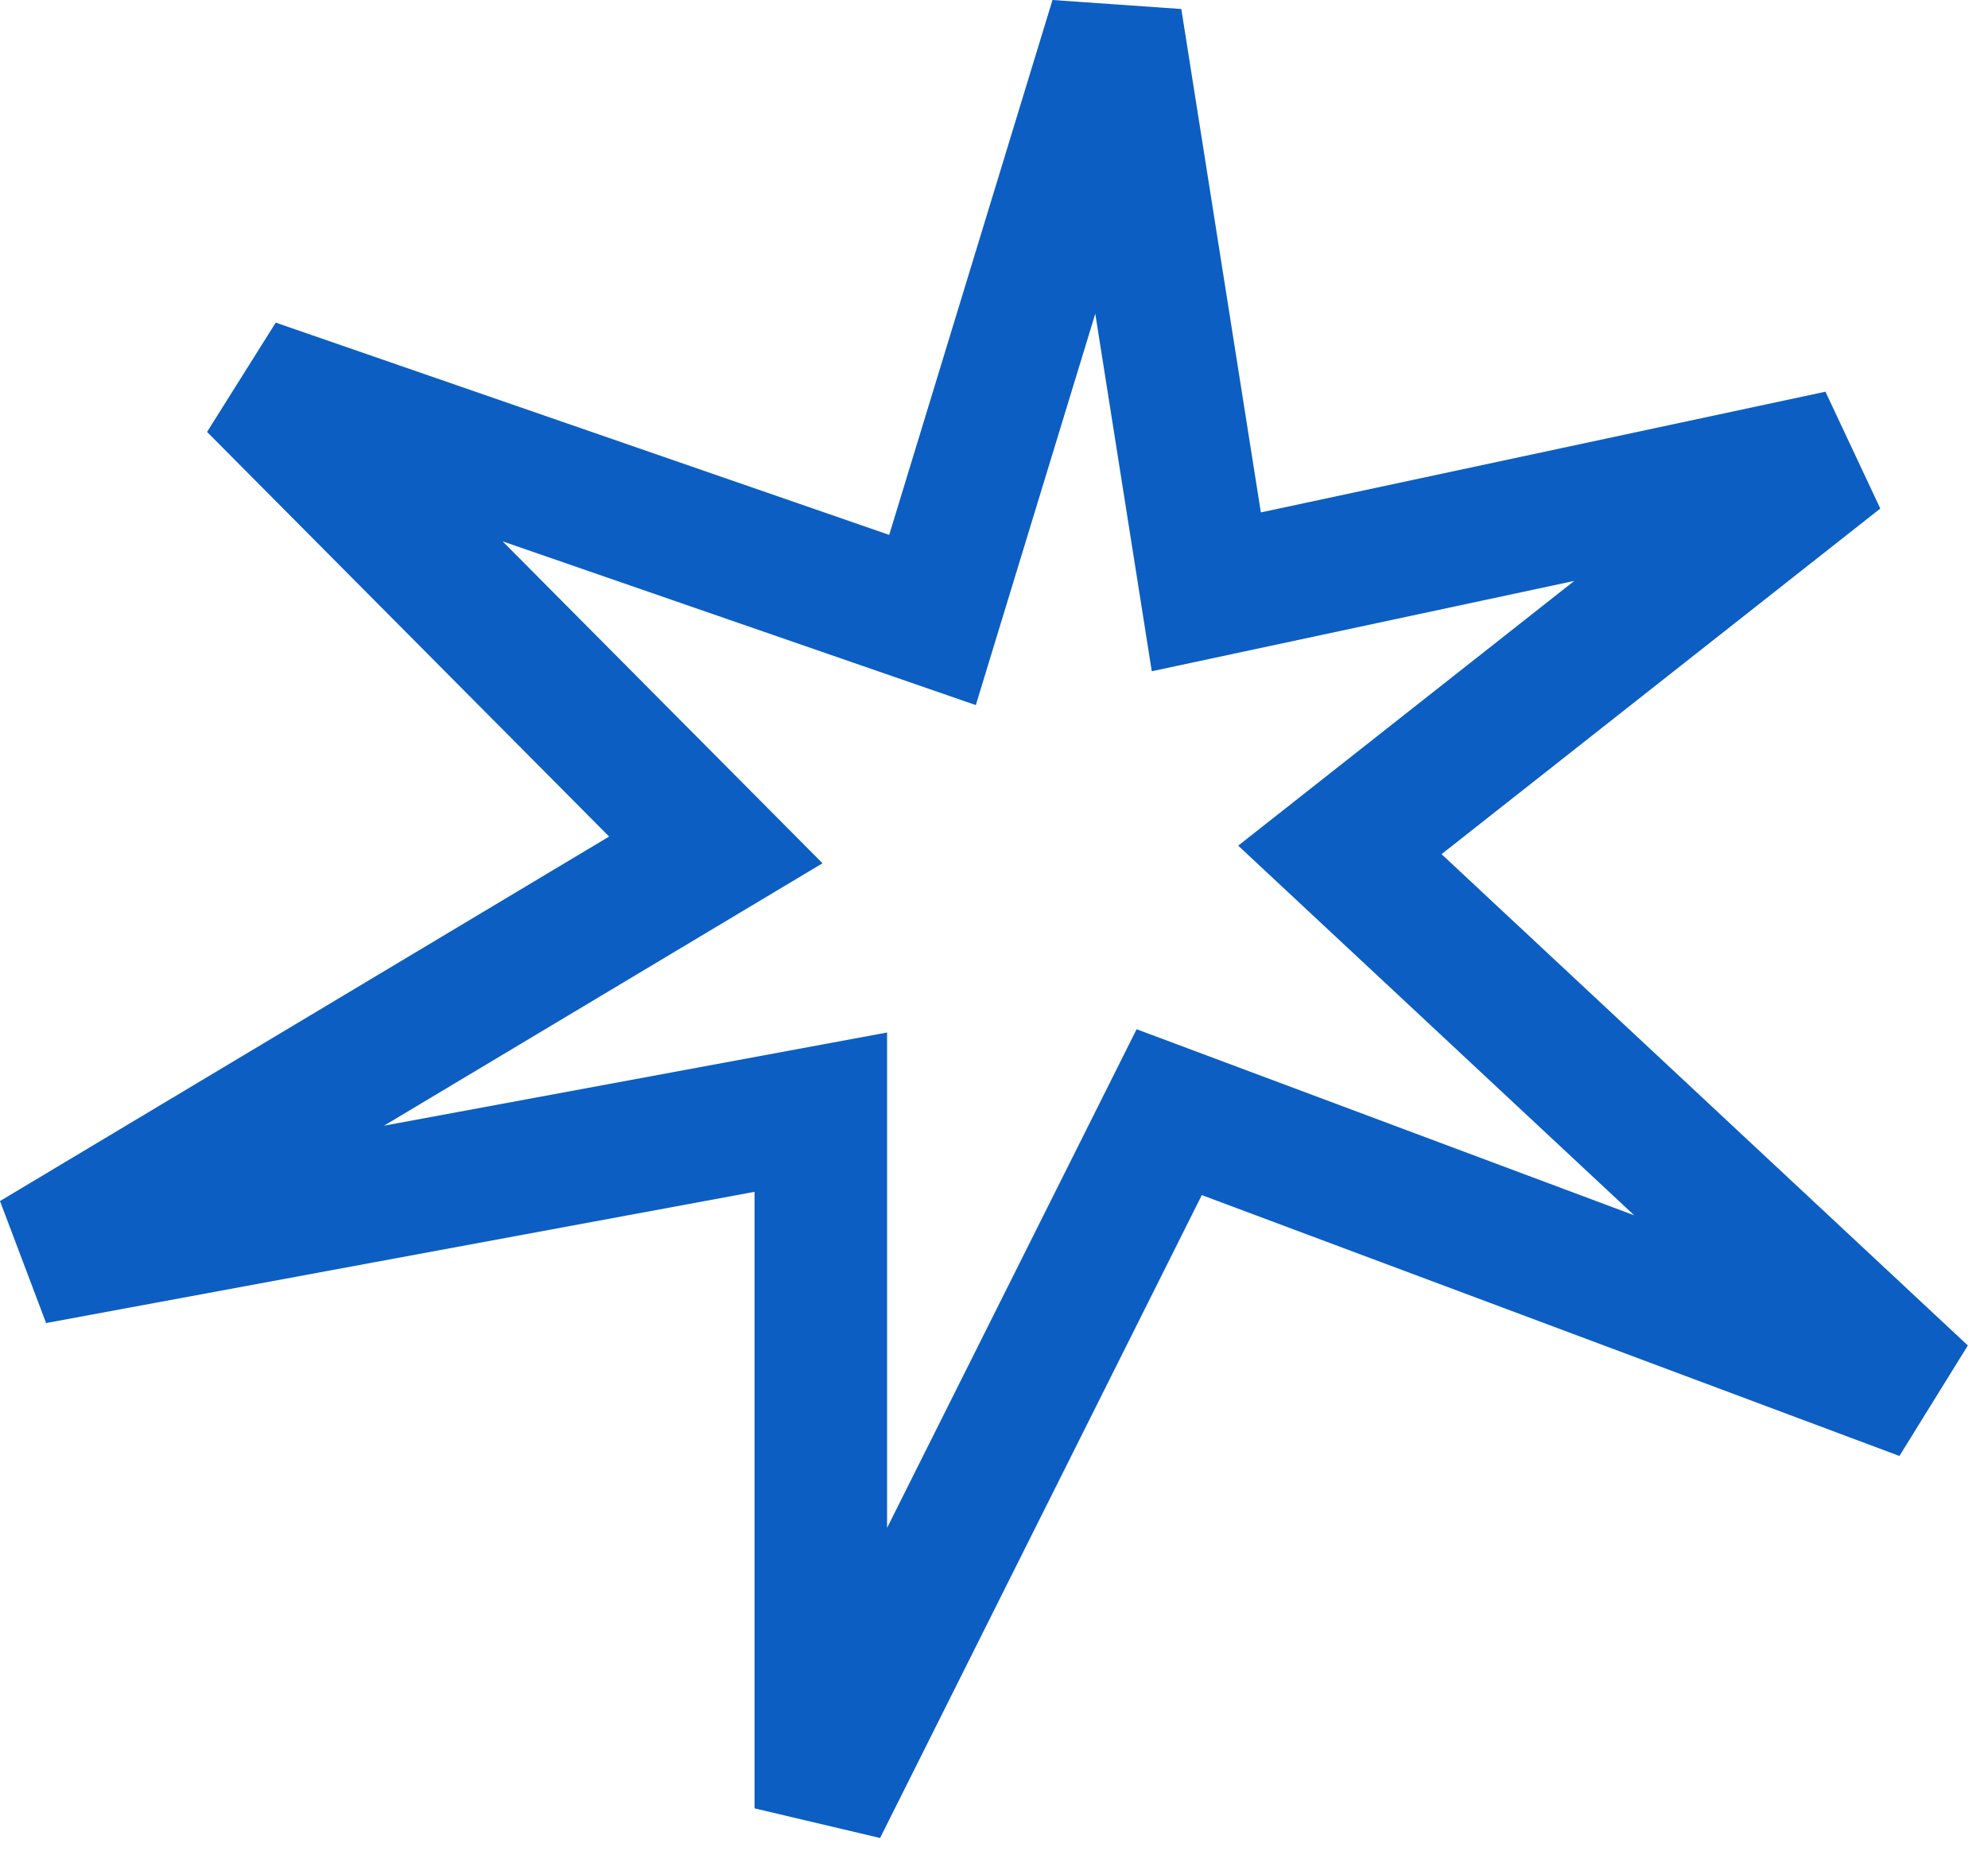 <?xml version="1.0" encoding="UTF-8"?> <svg xmlns="http://www.w3.org/2000/svg" width="60" height="56" viewBox="0 0 60 56" fill="none"><path d="M36.408 17.864L33.678 0.584L28.144 18.714L7.668 11.628L21.604 25.654L1.027 37.969L24.773 33.57V54.584L35.288 33.57L58.027 42.074L40.439 25.654L55.512 13.779L36.408 17.864Z" stroke="#0C5EC3" stroke-width="4"></path></svg> 